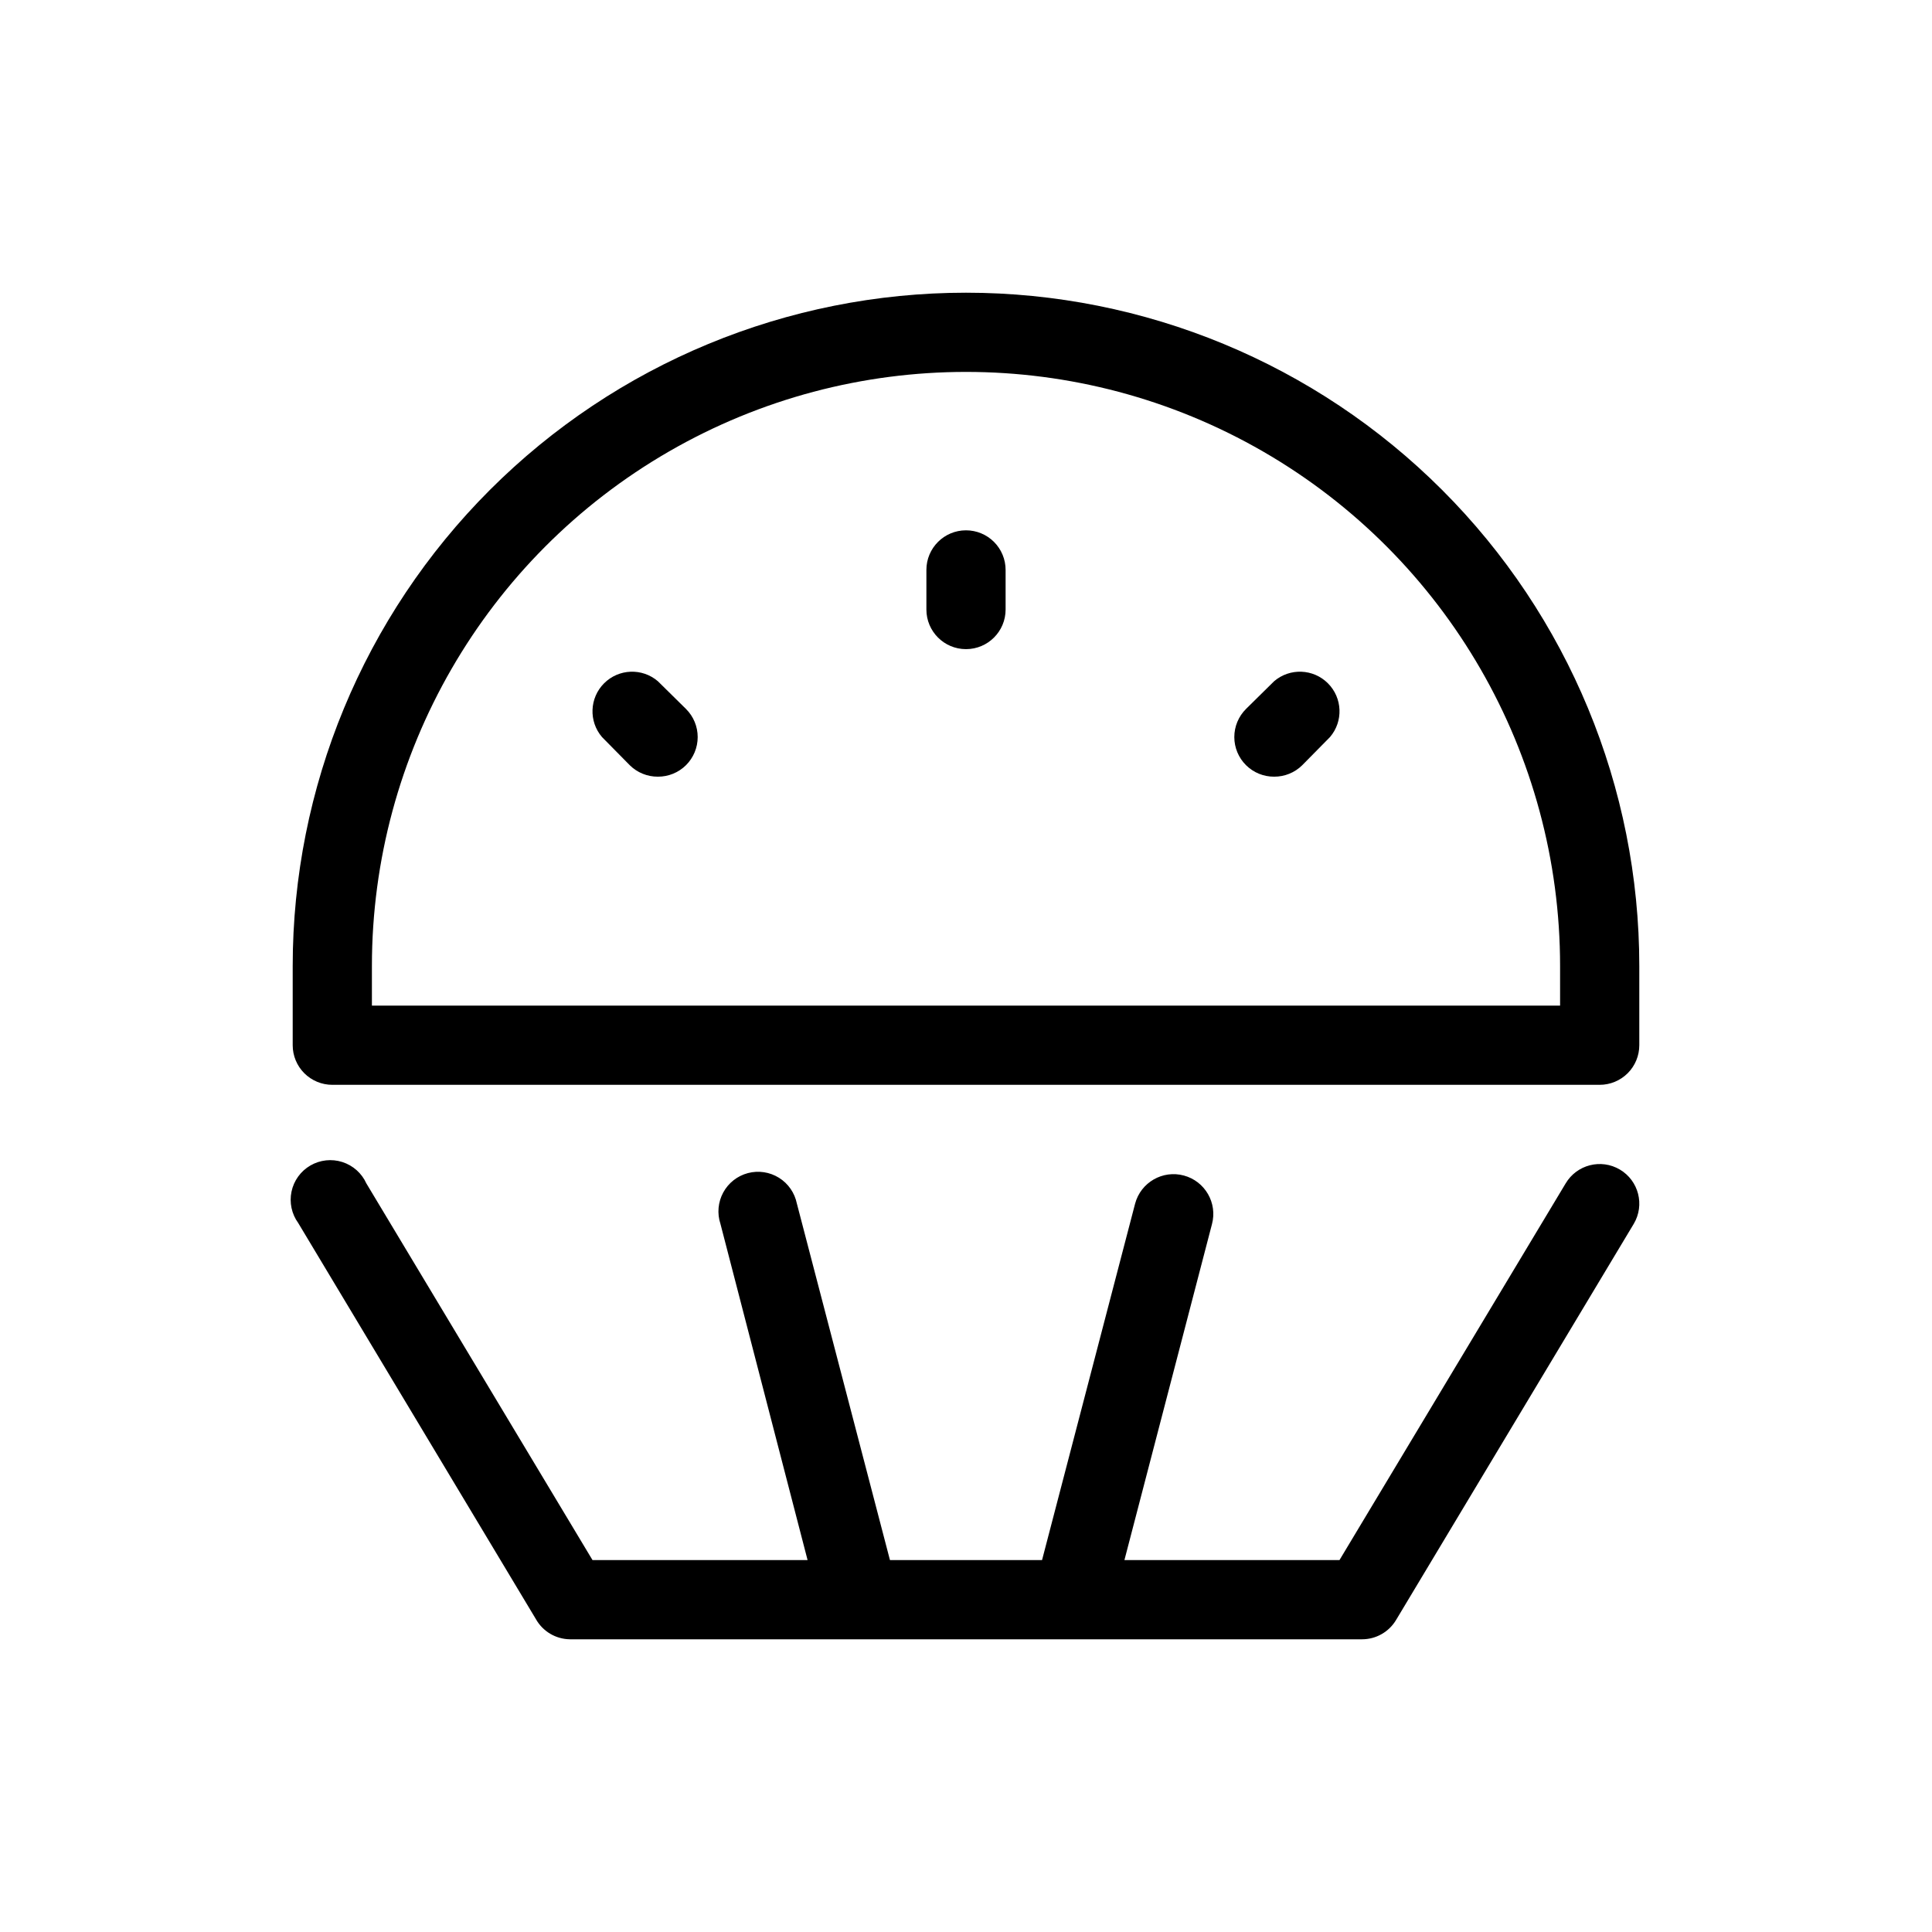 <?xml version="1.0" encoding="UTF-8"?>
<!-- Uploaded to: SVG Repo, www.svgrepo.com, Generator: SVG Repo Mixer Tools -->
<svg fill="#000000" width="800px" height="800px" version="1.1" viewBox="144 144 512 512" xmlns="http://www.w3.org/2000/svg">
 <g>
  <path d="m400 221.57c-47.324 0-92.711 18.797-126.17 52.262-33.465 33.461-52.262 78.848-52.262 126.17v20.992c0 2.781 1.105 5.453 3.074 7.422 1.969 1.965 4.637 3.074 7.422 3.074h335.87c2.785 0 5.453-1.109 7.422-3.074 1.969-1.969 3.074-4.641 3.074-7.422v-20.992c0-47.324-18.797-92.711-52.262-126.17-33.461-33.465-78.848-52.262-126.17-52.262zm157.44 188.93h-314.88v-10.496c0-56.25 30.008-108.23 78.719-136.35 48.715-28.125 108.73-28.125 157.44 0 48.711 28.121 78.719 80.098 78.719 136.35z"/>
  <path d="m573.29 453.95c-4.988-2.957-11.422-1.312-14.379 3.672l-59.934 99.816h-56.992l23.195-89.008v0.004c1.508-5.625-1.832-11.402-7.453-12.91-5.621-1.508-11.402 1.828-12.91 7.453l-24.664 94.465-40.305-0.004-24.664-94.465-0.004 0.004c-0.566-2.84-2.281-5.32-4.738-6.852-2.457-1.531-5.438-1.984-8.234-1.242-2.801 0.738-5.168 2.602-6.547 5.148s-1.648 5.547-0.738 8.297l23.094 89.109h-56.996l-59.93-99.816c-1.223-2.707-3.535-4.766-6.367-5.672-2.828-0.906-5.906-0.57-8.473 0.922-2.57 1.492-4.383 4.004-4.996 6.91-0.613 2.906 0.035 5.934 1.781 8.336l62.977 104.96c1.836 3.269 5.277 5.309 9.027 5.352h209.92c3.707 0 7.137-1.953 9.027-5.141l62.977-104.96c2.957-4.984 1.312-11.422-3.672-14.379z"/>
  <path d="m400 284.54c-5.797 0-10.496 4.699-10.496 10.496v10.496c0 5.797 4.699 10.496 10.496 10.496s10.496-4.699 10.496-10.496v-10.496c0-2.785-1.105-5.453-3.074-7.422s-4.641-3.074-7.422-3.074z"/>
  <path d="m318.34 324.53c-4.164-3.566-10.371-3.324-14.25 0.551-3.875 3.879-4.117 10.086-0.551 14.25l7.348 7.453c1.98 1.965 4.664 3.059 7.453 3.043 2.789 0.016 5.473-1.078 7.453-3.043 1.984-1.973 3.102-4.656 3.102-7.453 0-2.801-1.117-5.481-3.102-7.453z"/>
  <path d="m481.66 324.53-7.453 7.348h0.004c-1.988 1.973-3.106 4.652-3.106 7.453 0 2.797 1.117 5.481 3.106 7.453 1.98 1.965 4.66 3.059 7.449 3.043 2.793 0.016 5.473-1.078 7.453-3.043l7.348-7.453c3.566-4.164 3.328-10.371-0.551-14.25-3.875-3.875-10.086-4.117-14.25-0.551z"/>
 </g>
</svg>